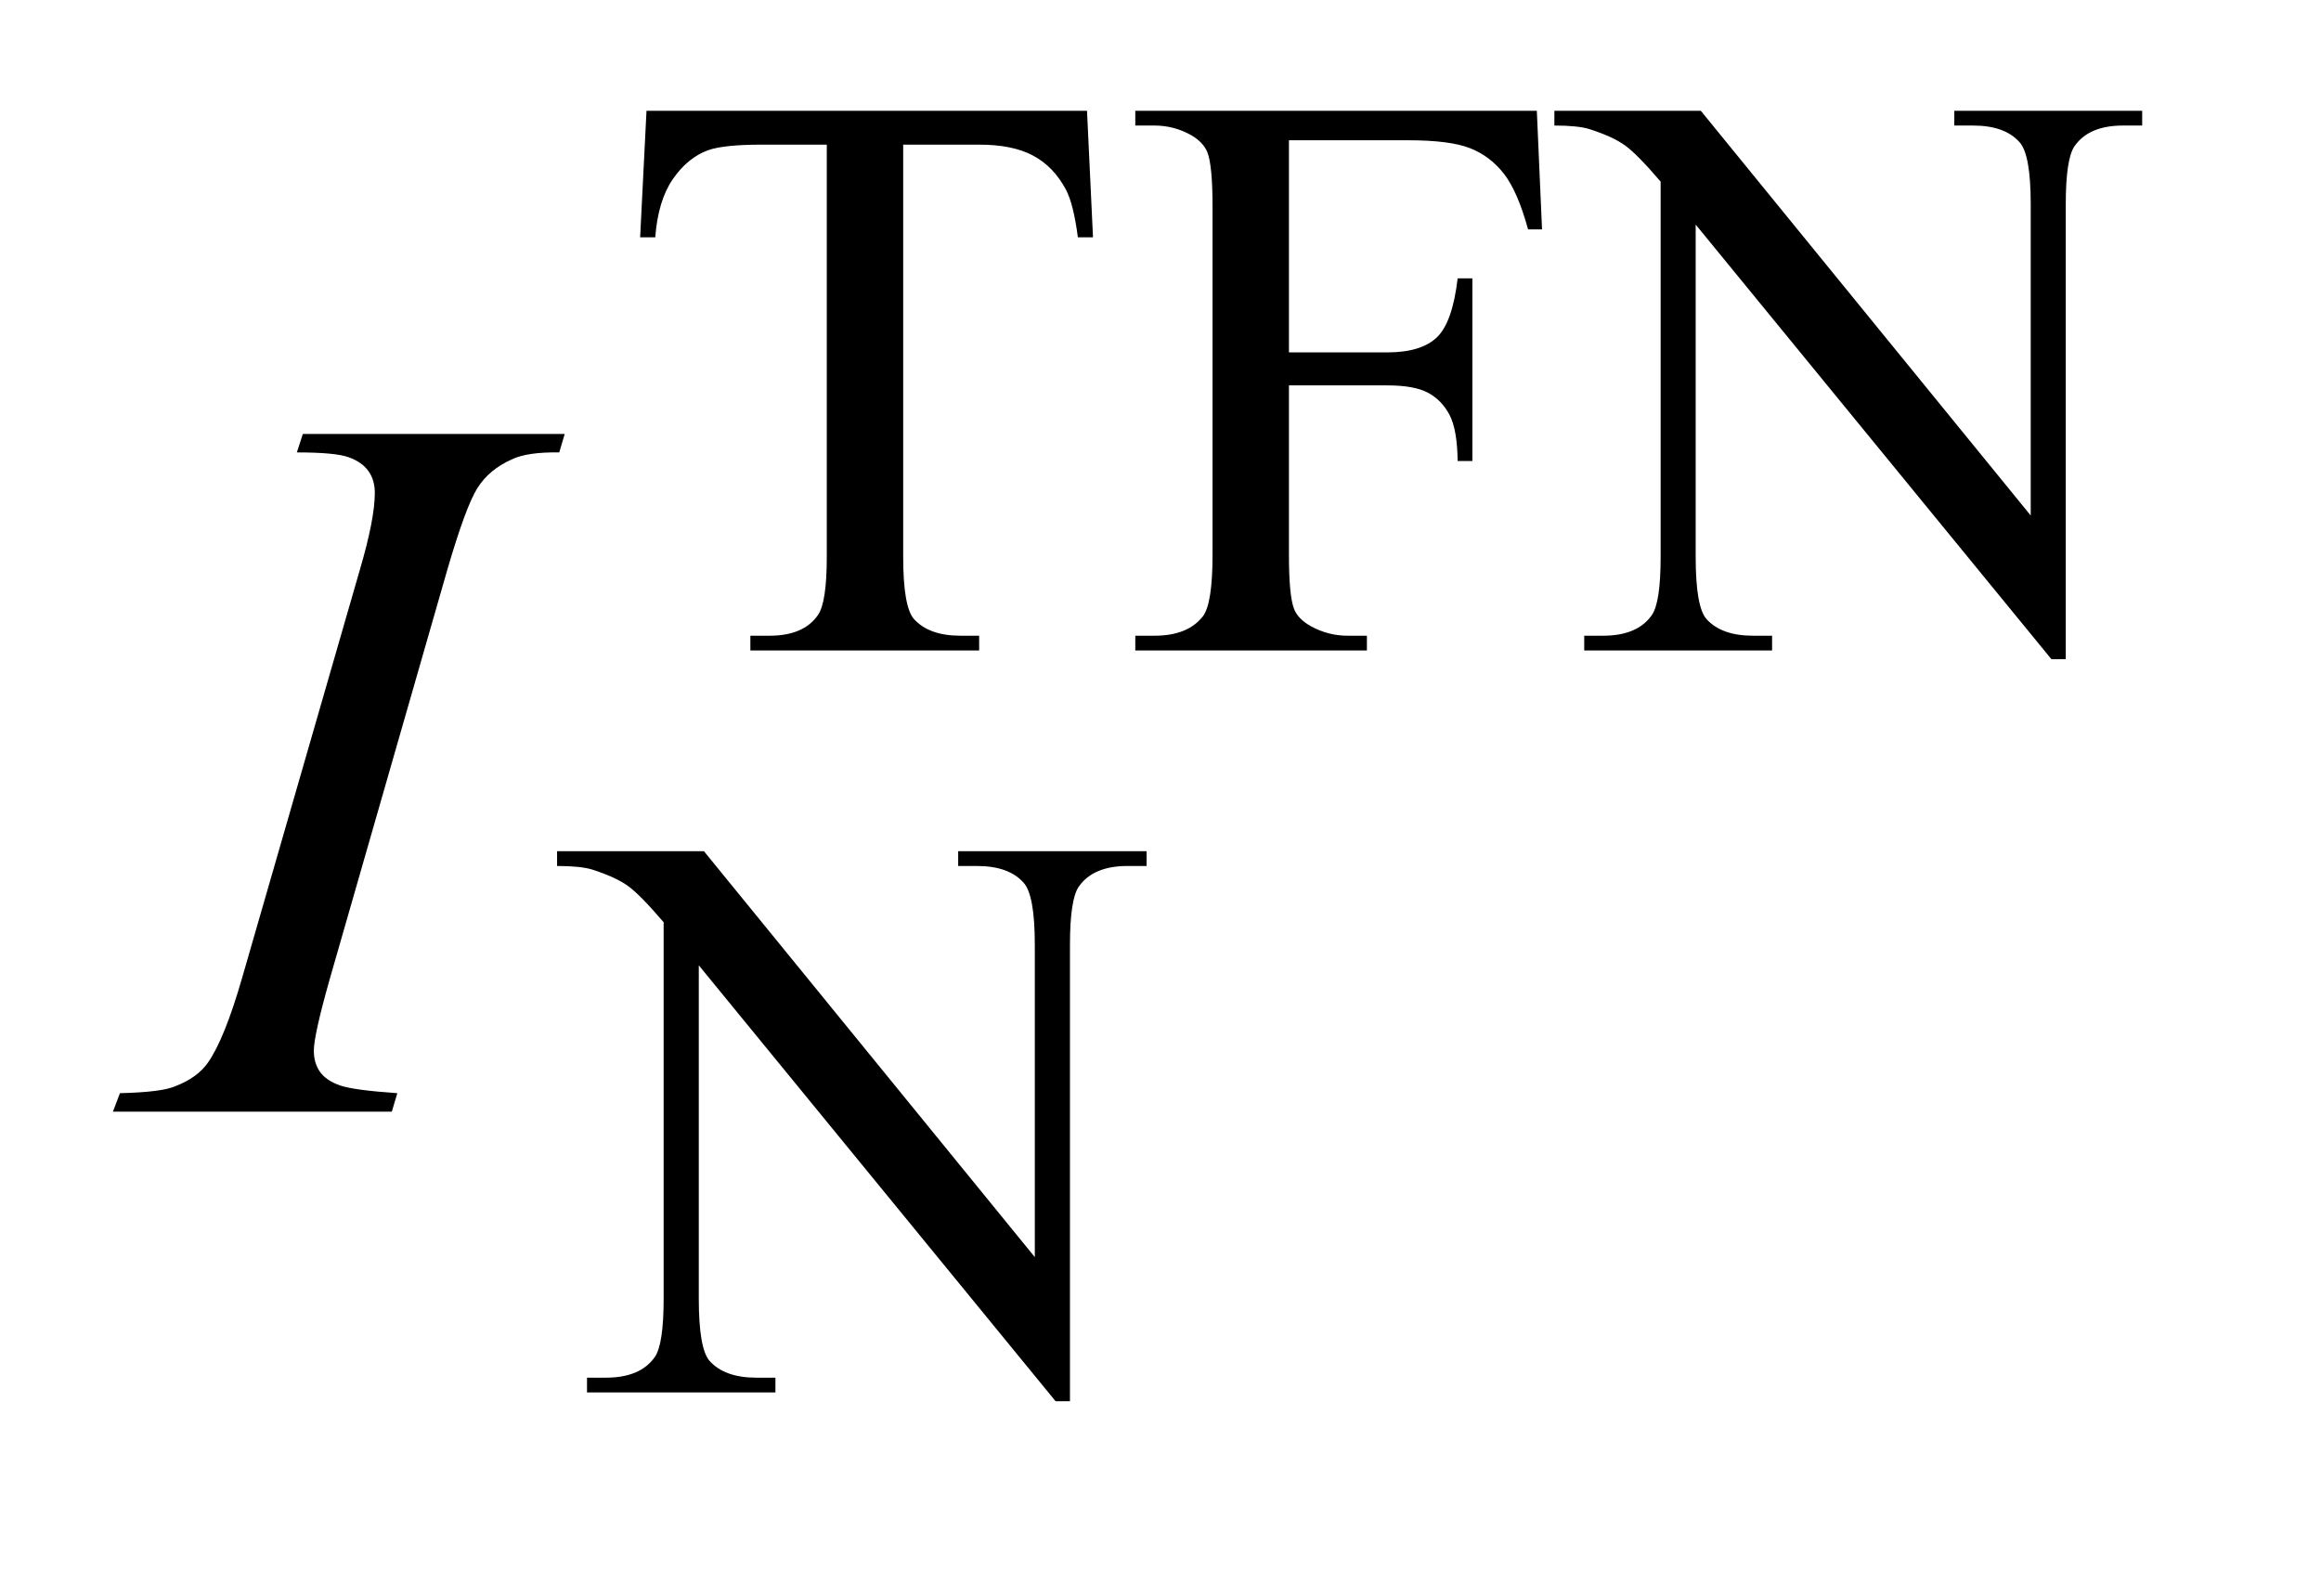 <?xml version="1.0" encoding="UTF-8"?>
<!DOCTYPE svg PUBLIC '-//W3C//DTD SVG 1.0//EN'
          'http://www.w3.org/TR/2001/REC-SVG-20010904/DTD/svg10.dtd'>
<svg stroke-dasharray="none" shape-rendering="auto" xmlns="http://www.w3.org/2000/svg" font-family="'Dialog'" text-rendering="auto" width="32" fill-opacity="1" color-interpolation="auto" color-rendering="auto" preserveAspectRatio="xMidYMid meet" font-size="12px" viewBox="0 0 32 22" fill="black" xmlns:xlink="http://www.w3.org/1999/xlink" stroke="black" image-rendering="auto" stroke-miterlimit="10" stroke-linecap="square" stroke-linejoin="miter" font-style="normal" stroke-width="1" height="22" stroke-dashoffset="0" font-weight="normal" stroke-opacity="1"
><!--Generated by the Batik Graphics2D SVG Generator--><defs id="genericDefs"
  /><g
  ><defs id="defs1"
    ><clipPath clipPathUnits="userSpaceOnUse" id="clipPath1"
      ><path d="M0.847 2.215 L20.777 2.215 L20.777 15.569 L0.847 15.569 L0.847 2.215 Z"
      /></clipPath
      ><clipPath clipPathUnits="userSpaceOnUse" id="clipPath2"
      ><path d="M27.051 70.77 L27.051 497.418 L663.793 497.418 L663.793 70.77 Z"
      /></clipPath
    ></defs
    ><g transform="scale(1.576,1.576) translate(-0.847,-2.215) matrix(0.031,0,0,0.031,0,0)"
    ><path d="M334.078 102.719 L335.766 138.422 L331.5 138.422 Q330.266 129 328.125 124.953 Q324.641 118.438 318.859 115.359 Q313.078 112.266 303.641 112.266 L282.203 112.266 L282.203 228.609 Q282.203 242.641 285.234 246.125 Q289.5 250.844 298.375 250.844 L303.641 250.844 L303.641 255 L239.078 255 L239.078 250.844 L244.469 250.844 Q254.125 250.844 258.156 245 Q260.641 241.406 260.641 228.609 L260.641 112.266 L242.328 112.266 Q231.656 112.266 227.172 113.828 Q221.328 115.969 217.172 122.031 Q213.016 128.094 212.234 138.422 L207.969 138.422 L209.766 102.719 L334.078 102.719 ZM391.062 111.031 L391.062 170.891 L418.797 170.891 Q428.344 170.891 432.781 166.672 Q437.219 162.453 438.672 150 L442.828 150 L442.828 201.547 L438.672 201.547 Q438.562 192.672 436.375 188.516 Q434.188 184.359 430.312 182.281 Q426.438 180.203 418.797 180.203 L391.062 180.203 L391.062 228.047 Q391.062 239.609 392.516 243.312 Q393.641 246.125 397.234 248.156 Q402.172 250.844 407.562 250.844 L413.062 250.844 L413.062 255 L347.703 255 L347.703 250.844 L353.094 250.844 Q362.531 250.844 366.797 245.344 Q369.5 241.75 369.5 228.047 L369.5 129.672 Q369.5 118.094 368.031 114.391 Q366.906 111.594 363.422 109.562 Q358.594 106.875 353.094 106.875 L347.703 106.875 L347.703 102.719 L461.016 102.719 L462.484 136.188 L458.547 136.188 Q455.625 125.516 451.75 120.516 Q447.875 115.516 442.203 113.281 Q436.547 111.031 424.641 111.031 L391.062 111.031 ZM465.969 102.719 L507.297 102.719 L600.391 216.922 L600.391 129.109 Q600.391 115.062 597.25 111.594 Q593.094 106.875 584.109 106.875 L578.828 106.875 L578.828 102.719 L631.844 102.719 L631.844 106.875 L626.453 106.875 Q616.797 106.875 612.75 112.703 Q610.281 116.297 610.281 129.109 L610.281 257.469 L606.234 257.469 L505.844 134.828 L505.844 228.609 Q505.844 242.641 508.875 246.125 Q513.141 250.844 522.016 250.844 L527.406 250.844 L527.406 255 L474.391 255 L474.391 250.844 L479.672 250.844 Q489.438 250.844 493.484 245 Q495.953 241.406 495.953 228.609 L495.953 122.703 Q489.328 114.953 485.906 112.484 Q482.484 110.016 475.844 107.875 Q472.594 106.875 465.969 106.875 L465.969 102.719 Z" stroke="none" clip-path="url(#clipPath2)"
    /></g
    ><g transform="matrix(0.049,0,0,0.049,-1.334,-3.49)"
    ><path d="M183.969 310.719 L225.297 310.719 L318.391 424.922 L318.391 337.109 Q318.391 323.062 315.25 319.594 Q311.094 314.875 302.109 314.875 L296.828 314.875 L296.828 310.719 L349.844 310.719 L349.844 314.875 L344.453 314.875 Q334.797 314.875 330.75 320.703 Q328.281 324.297 328.281 337.109 L328.281 465.469 L324.234 465.469 L223.844 342.828 L223.844 436.609 Q223.844 450.641 226.875 454.125 Q231.141 458.844 240.016 458.844 L245.406 458.844 L245.406 463 L192.391 463 L192.391 458.844 L197.672 458.844 Q207.438 458.844 211.484 453 Q213.953 449.406 213.953 436.609 L213.953 330.703 Q207.328 322.953 203.906 320.484 Q200.484 318.016 193.844 315.875 Q190.594 314.875 183.969 314.875 L183.969 310.719 Z" stroke="none" clip-path="url(#clipPath2)"
    /></g
    ><g transform="matrix(0.049,0,0,0.049,-1.334,-3.49)"
    ><path d="M139.016 378.797 L137.469 384 L59 384 L60.969 378.797 Q72.781 378.516 76.578 376.828 Q82.766 374.438 85.719 370.219 Q90.359 363.609 95.281 346.594 L128.469 231.562 Q132.688 217.219 132.688 209.906 Q132.688 206.25 130.859 203.719 Q129.031 201.188 125.297 199.859 Q121.578 198.516 110.75 198.516 L112.438 193.312 L186.125 193.312 L184.578 198.516 Q175.578 198.375 171.219 200.484 Q164.891 203.297 161.578 208.5 Q158.281 213.703 153.078 231.562 L120.031 346.594 Q115.531 362.484 115.531 366.844 Q115.531 370.359 117.281 372.828 Q119.047 375.281 122.906 376.625 Q126.781 377.953 139.016 378.797 Z" stroke="none" clip-path="url(#clipPath2)"
    /></g
  ></g
></svg
>
